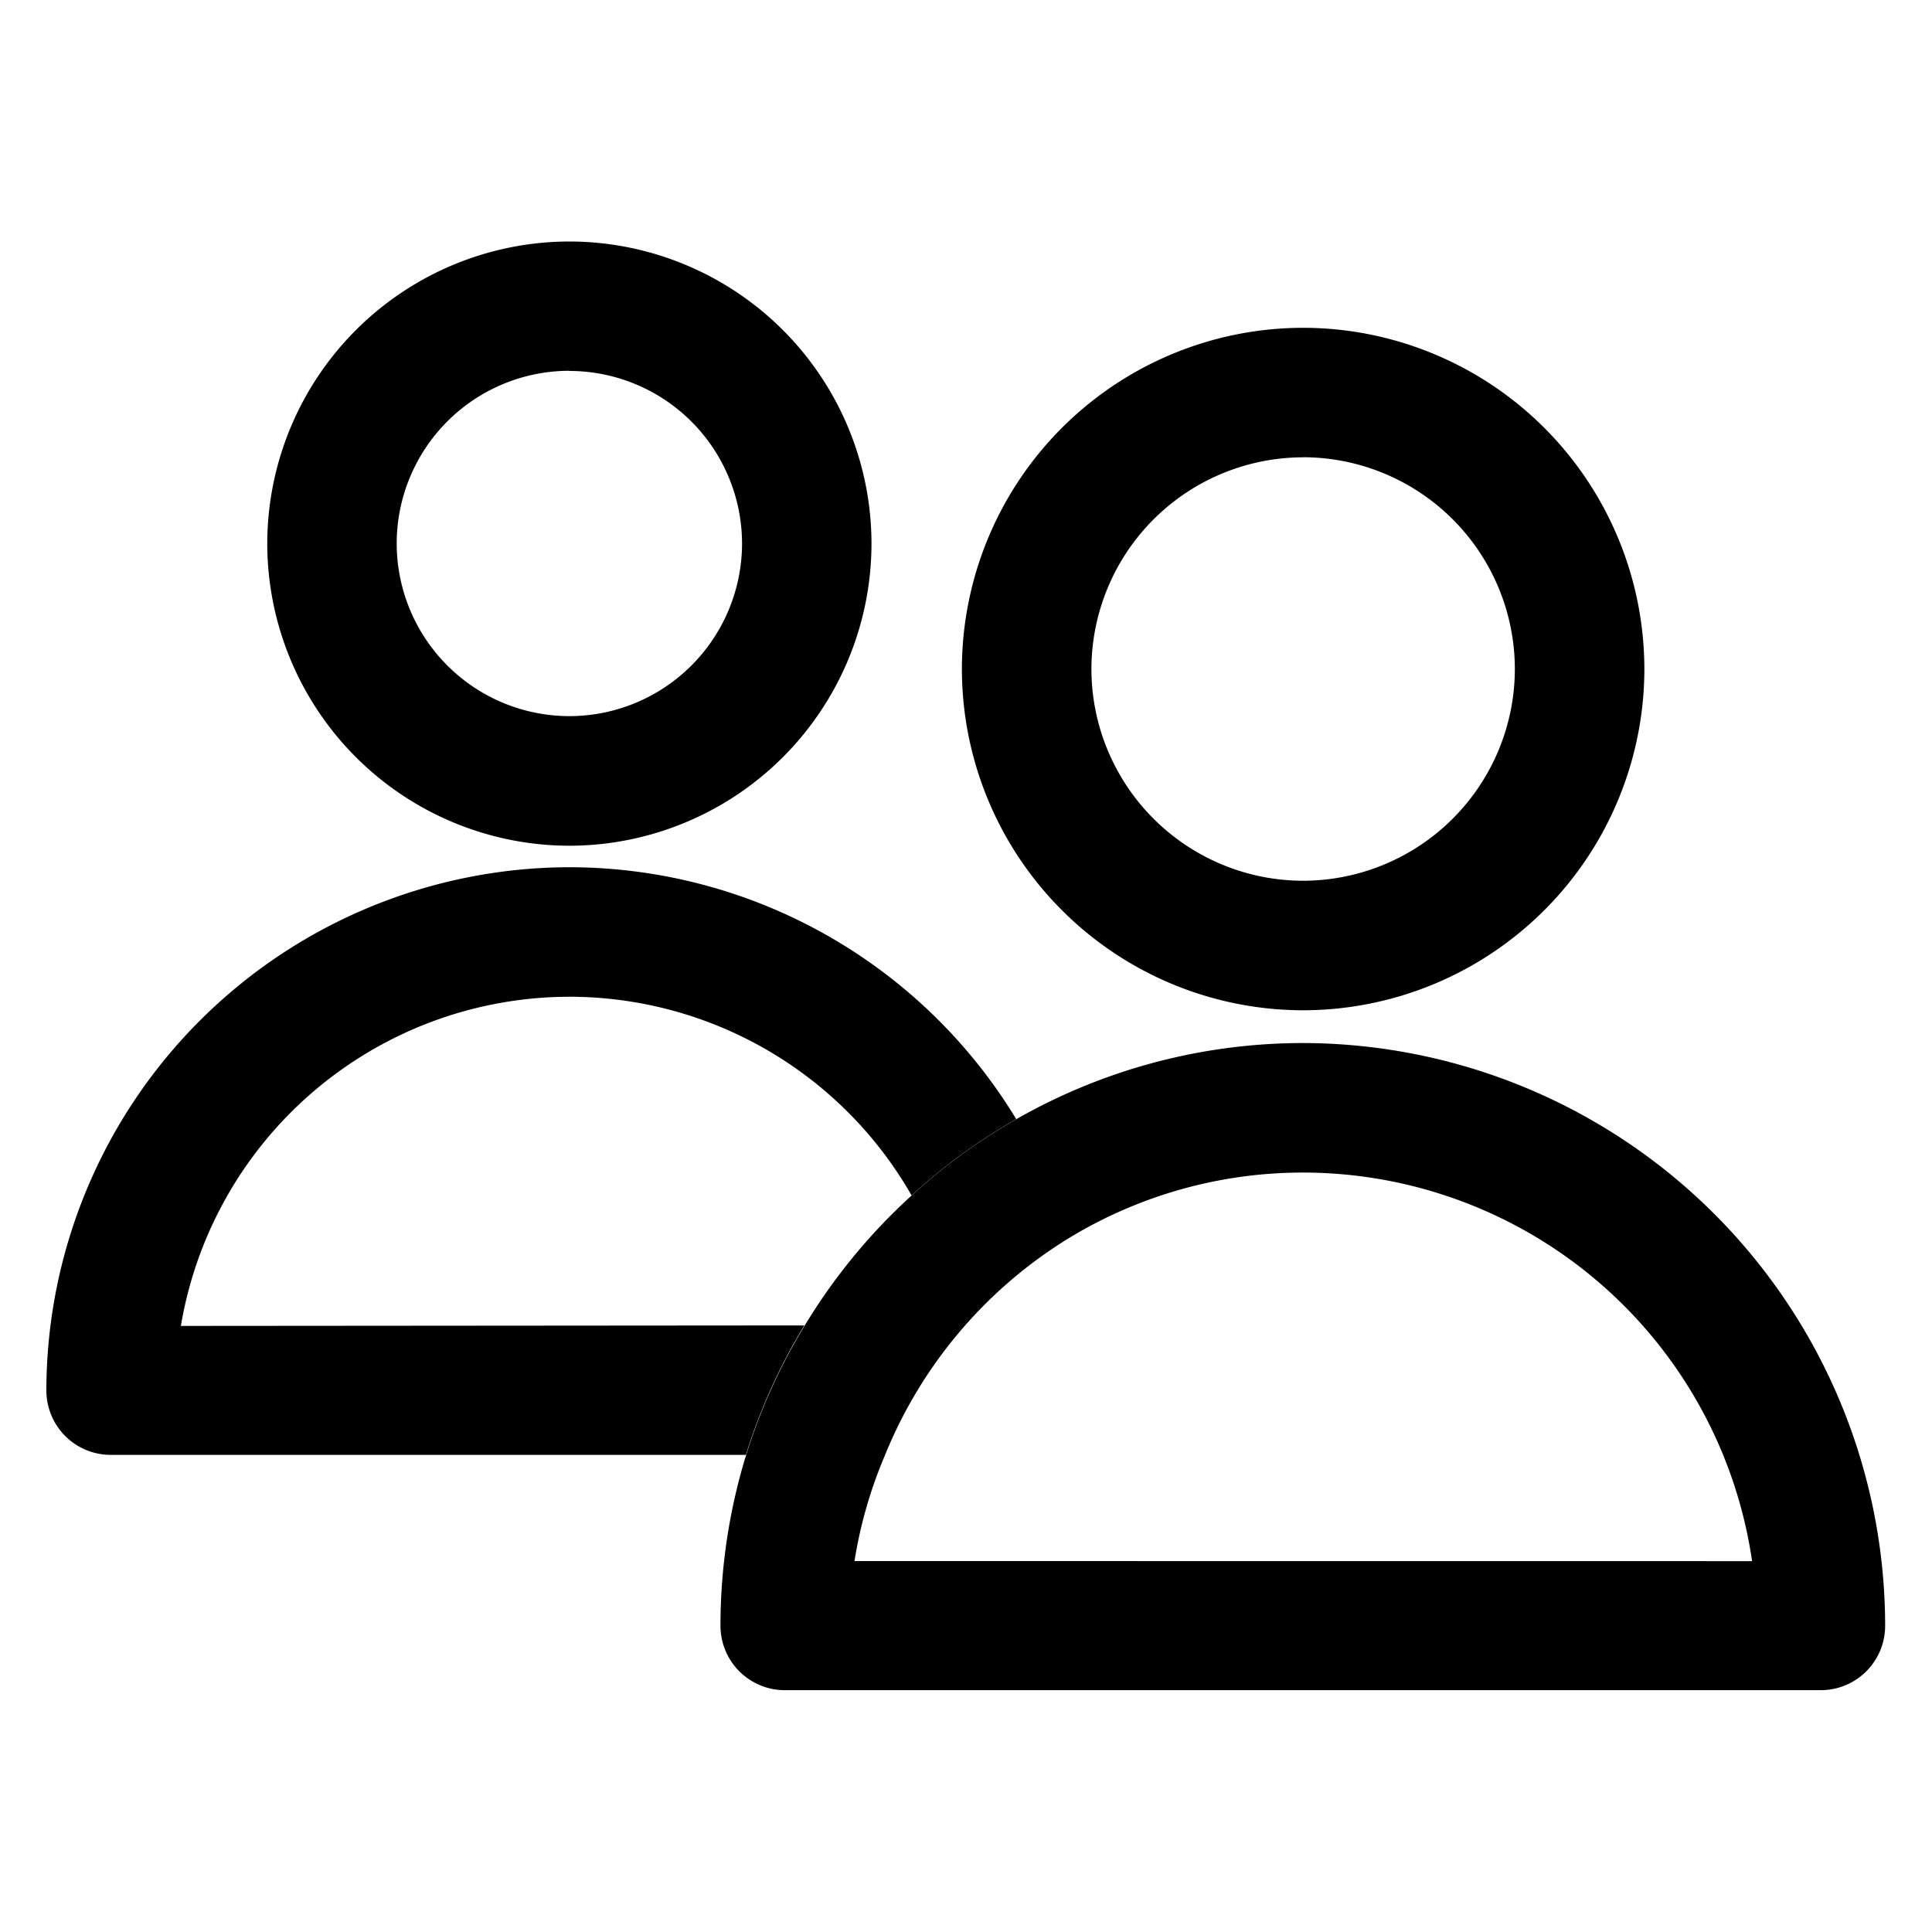 <svg xmlns="http://www.w3.org/2000/svg" width="24" height="24" viewBox="0 0 24 24">
  <g id="ic_settings_outline" transform="translate(11.625 11.625)">
    <rect id="Rectangle_4107" data-name="Rectangle 4107" width="24" height="24" transform="translate(-11.625 -11.625)" fill="none"/>
    <g id="ic_settings_outline-2" data-name="ic_settings_outline">
      <rect id="Rectangle_4107-2" data-name="Rectangle 4107" width="24" height="24" transform="translate(-11.625 -11.625)" fill="none"/>
      <g id="Group_113695" data-name="Group 113695" transform="translate(41.584 -418.564)">
        <g id="Ellipse_13989" data-name="Ellipse 13989" transform="translate(-49.889 409.939)">
          <g id="Group_113691" data-name="Group 113691" transform="translate(0 0)">
            <circle id="Ellipse_13990" data-name="Ellipse 13990" cx="3.753" cy="3.753" r="3.753" fill="none"/>
          </g>
          <g id="Group_113692" data-name="Group 113692">
            <path id="Path_82001" data-name="Path 82001" d="M-46.321,417.445a3.758,3.758,0,0,1-3.753-3.753,3.758,3.758,0,0,1,3.753-3.753,3.757,3.757,0,0,1,3.753,3.753A3.757,3.757,0,0,1-46.321,417.445Zm0-5.9a2.147,2.147,0,0,0-2.145,2.145,2.147,2.147,0,0,0,2.145,2.145,2.147,2.147,0,0,0,2.145-2.145A2.147,2.147,0,0,0-46.321,411.547Z" transform="translate(50.074 -409.939)"/>
          </g>
        </g>
        <g id="Ellipse_13989-2" data-name="Ellipse 13989-2" transform="translate(-41.26 411.011)">
          <g id="Group_113693" data-name="Group 113693" transform="translate(0 0)">
            <circle id="Ellipse_13991" data-name="Ellipse 13991" cx="4.239" cy="4.239" r="4.239" fill="none"/>
          </g>
          <g id="Group_113694" data-name="Group 113694" transform="translate(0)">
            <path id="Path_82002" data-name="Path 82002" d="M-37.788,419.417a4.243,4.243,0,0,1-4.239-4.239,4.243,4.243,0,0,1,4.239-4.239,4.244,4.244,0,0,1,4.239,4.239A4.244,4.244,0,0,1-37.788,419.417Zm0-6.869a2.634,2.634,0,0,0-2.63,2.63,2.633,2.633,0,0,0,2.63,2.63,2.634,2.634,0,0,0,2.63-2.63A2.634,2.634,0,0,0-37.788,412.547Z" transform="translate(42.027 -410.939)"/>
          </g>
        </g>
        <path id="Path_82003" data-name="Path 82003" d="M-50.962,422.886a4.9,4.9,0,0,1,4.828-4.089,4.9,4.9,0,0,1,4.249,2.468,7.257,7.257,0,0,1,1.3-.948,6.5,6.5,0,0,0-5.548-3.129,6.508,6.508,0,0,0-6.5,6.5.8.8,0,0,0,.8.8h7.89a7.186,7.186,0,0,1,.726-1.608Z" transform="translate(0 0.524)"/>
        <path id="Path_82004" data-name="Path 82004" d="M-37.586,419.224a7.186,7.186,0,0,0-3.565.947,7.257,7.257,0,0,0-1.3.948,7.251,7.251,0,0,0-1.33,1.62,7.186,7.186,0,0,0-.726,1.608,7.215,7.215,0,0,0-.317,2.116.8.8,0,0,0,.8.8h12.868a.8.8,0,0,0,.8-.8A7.247,7.247,0,0,0-37.586,419.224Zm-5.573,6.435a5.557,5.557,0,0,1,.377-1.311,5.651,5.651,0,0,1,2.3-2.709,5.59,5.59,0,0,1,2.9-.806,5.64,5.64,0,0,1,5.573,4.827Z" transform="translate(0.565 0.672)"/>
      </g>
    </g>
  </g>
</svg>
